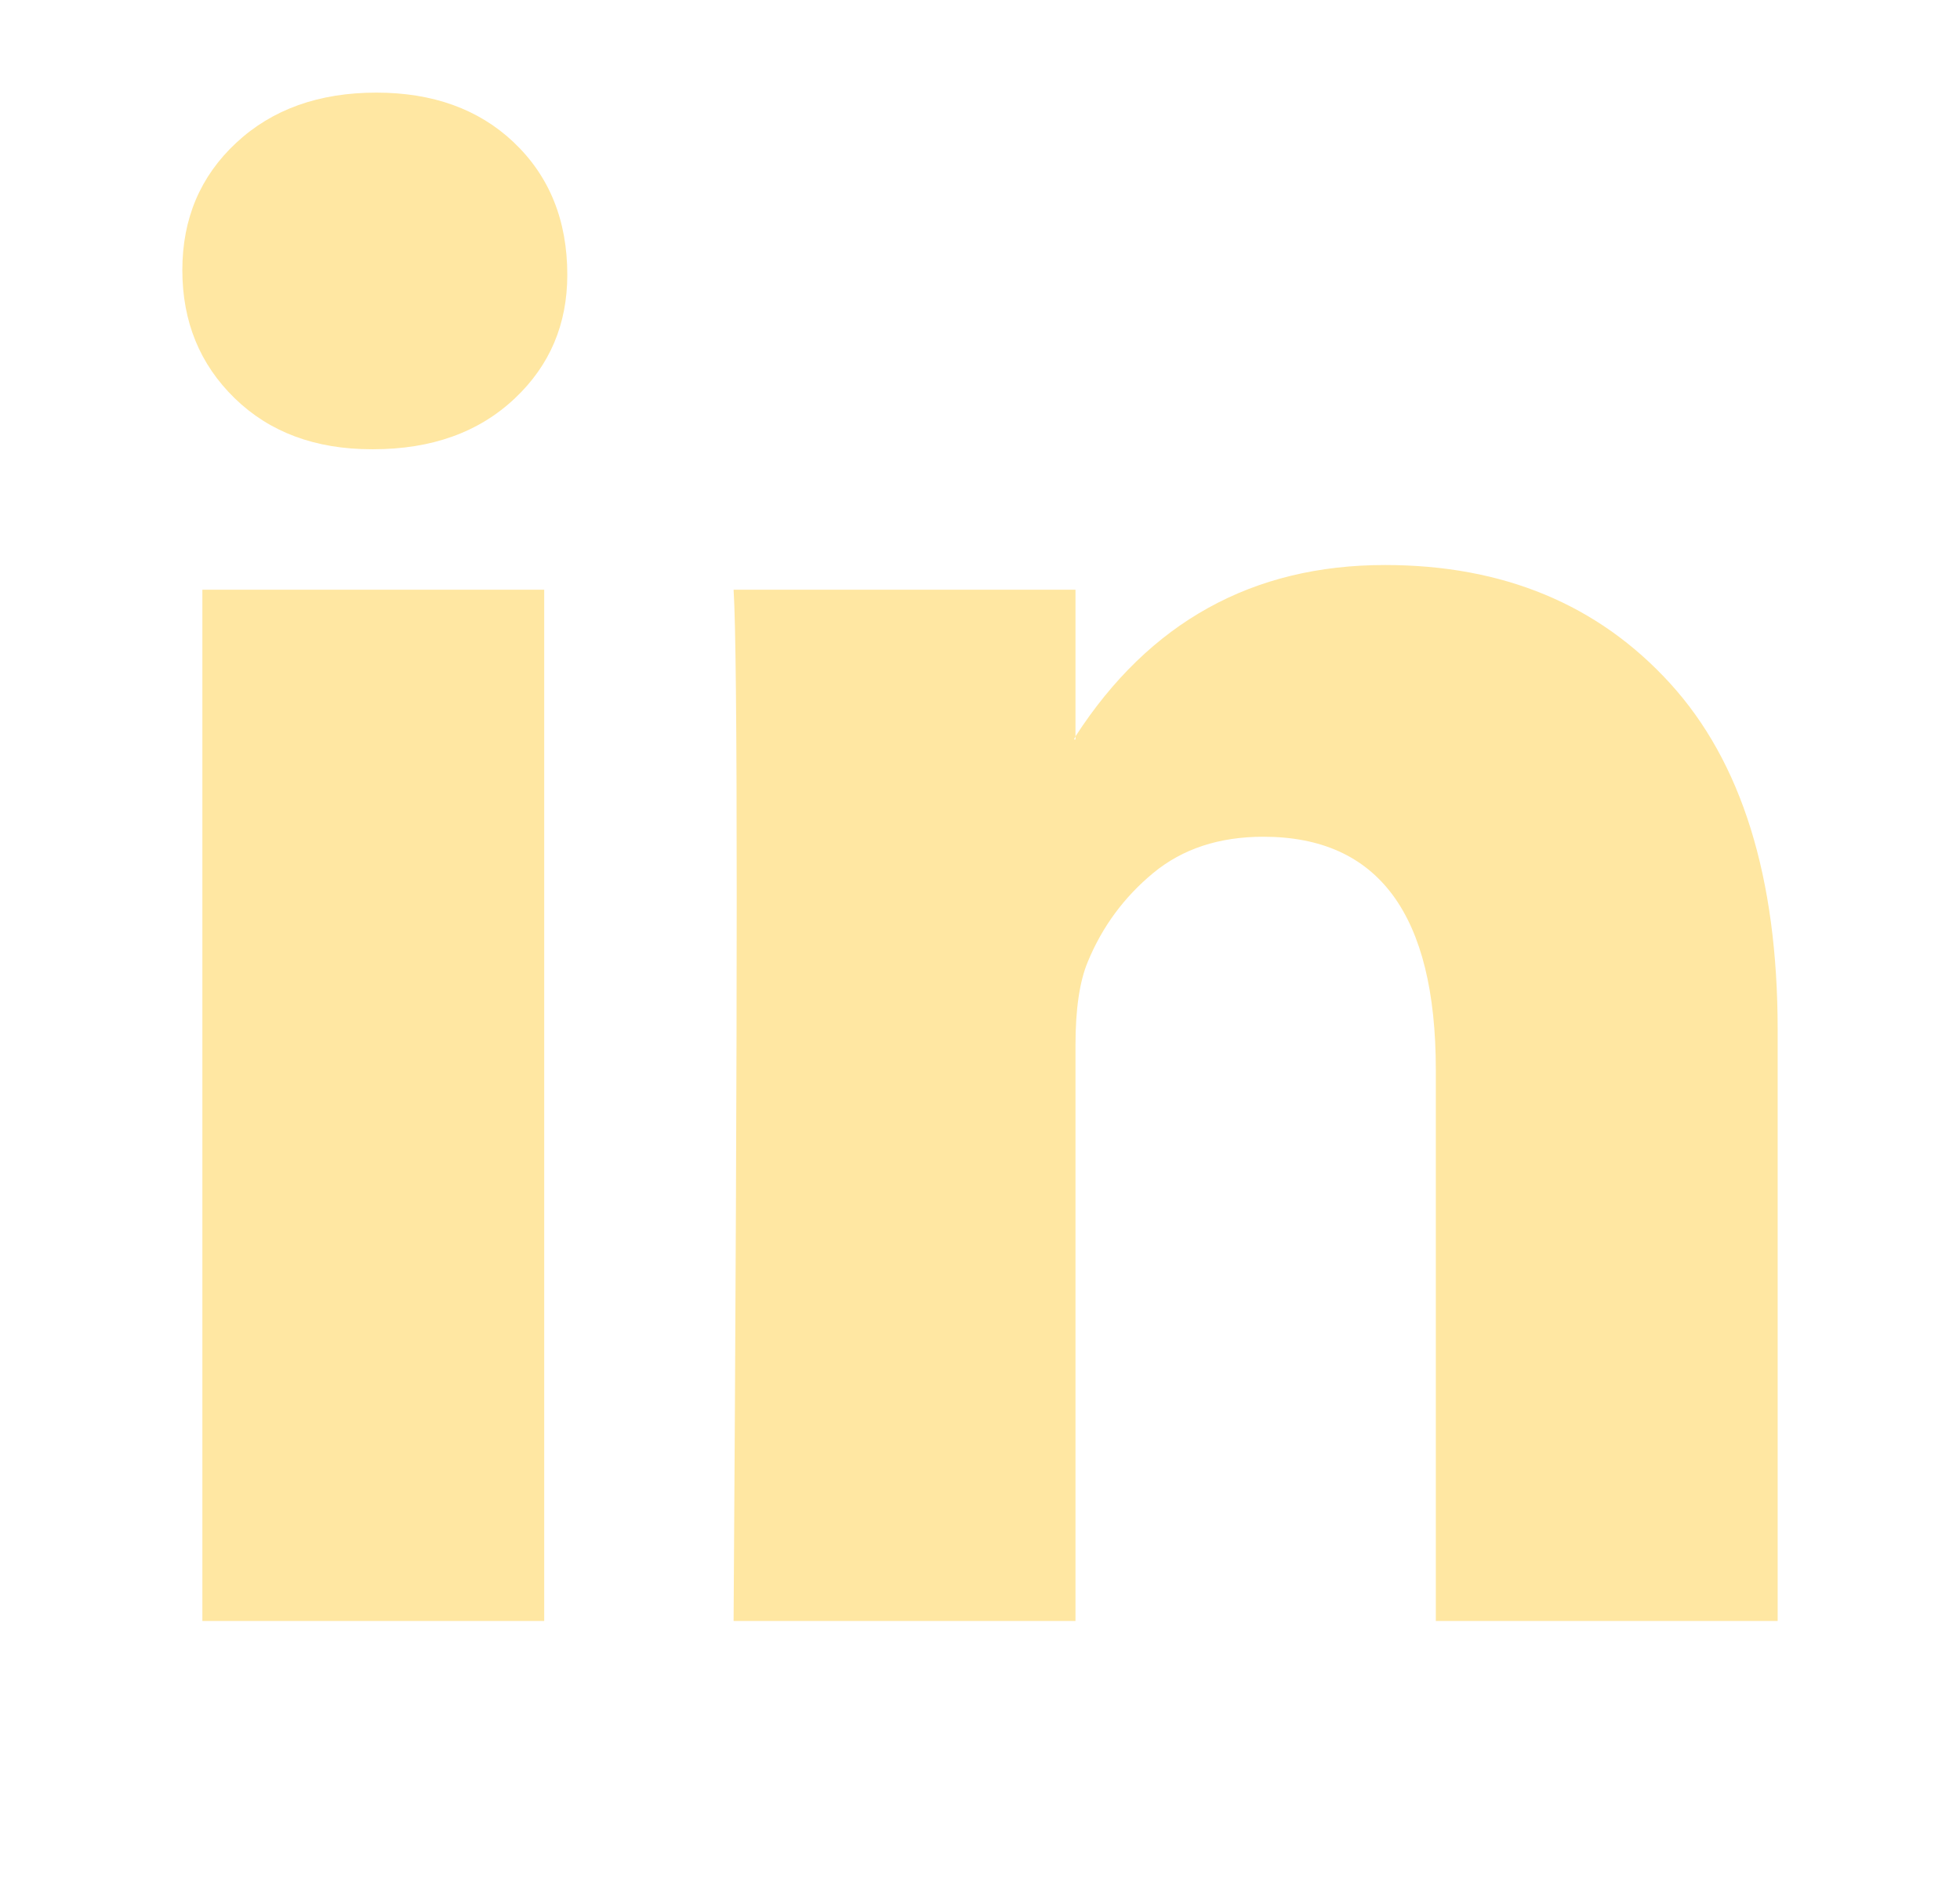 <svg width="32" height="31" viewBox="0 0 32 31" fill="none" xmlns="http://www.w3.org/2000/svg">
<path d="M2.977 4.41C2.977 3.57 3.27 2.877 3.857 2.331C4.443 1.785 5.206 1.512 6.145 1.512C7.066 1.512 7.812 1.781 8.382 2.318C8.969 2.873 9.262 3.595 9.262 4.486C9.262 5.292 8.977 5.964 8.407 6.502C7.821 7.056 7.05 7.334 6.094 7.334H6.069C5.147 7.334 4.402 7.056 3.832 6.502C3.262 5.947 2.977 5.25 2.977 4.41ZM3.304 26.463V9.627H8.885V26.463H3.304ZM11.977 26.463H17.559V17.062C17.559 16.474 17.626 16.02 17.76 15.701C17.995 15.13 18.351 14.647 18.828 14.252C19.306 13.857 19.905 13.66 20.626 13.66C22.503 13.66 23.442 14.928 23.442 17.465V26.463H29.023V16.81C29.023 14.323 28.437 12.437 27.263 11.152C26.09 9.867 24.54 9.224 22.612 9.224C20.45 9.224 18.766 10.156 17.559 12.021V12.072H17.534L17.559 12.021V9.627H11.977C12.011 10.165 12.028 11.837 12.028 14.643C12.028 17.449 12.011 21.389 11.977 26.463Z" fill="#FFE7A2"/>
</svg>
